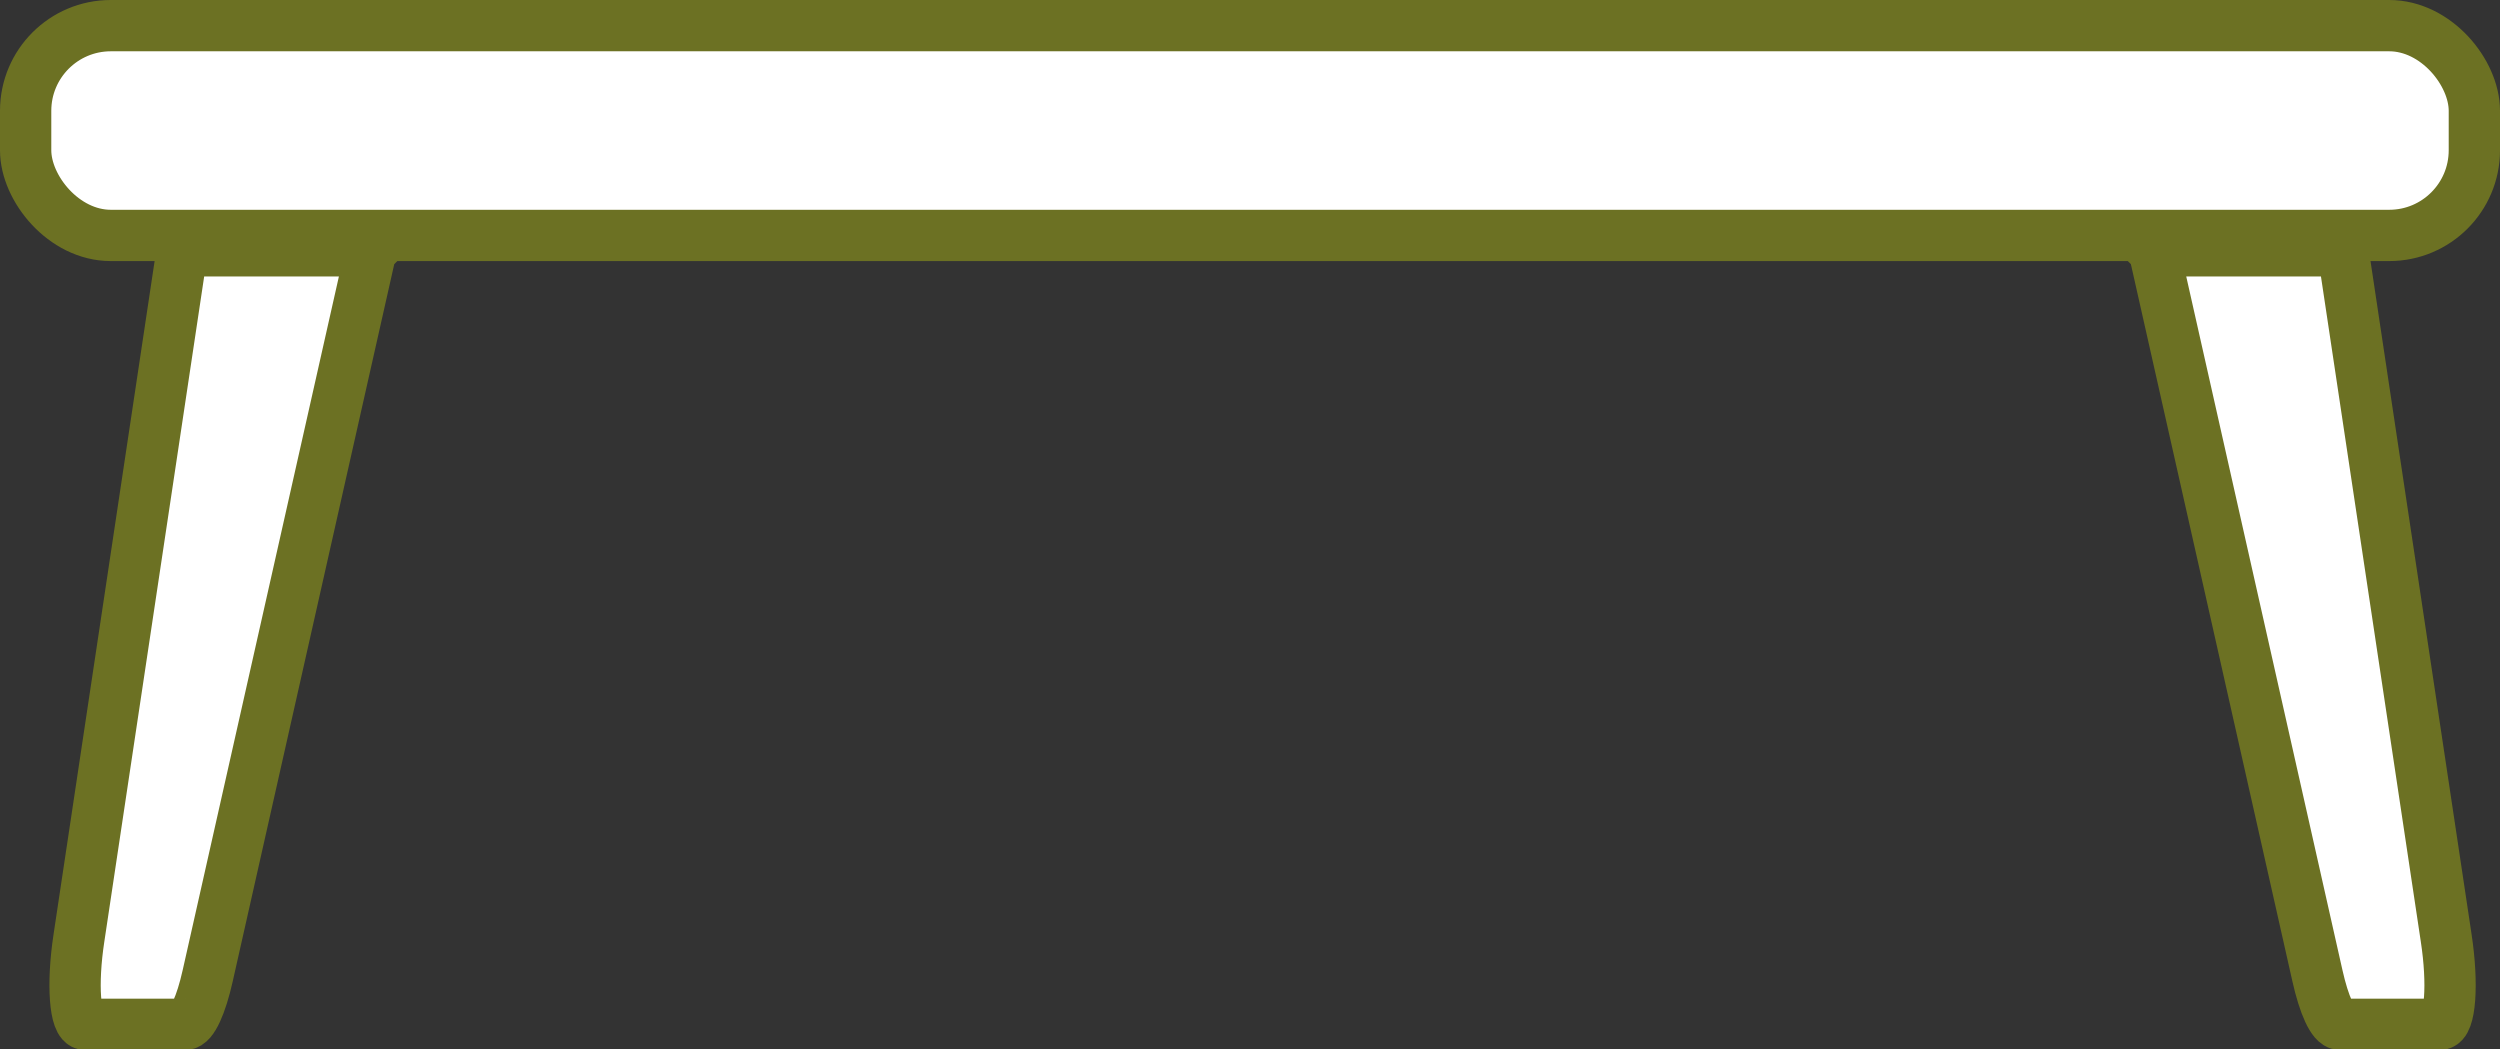 <?xml version="1.0" encoding="UTF-8"?> <svg xmlns="http://www.w3.org/2000/svg" id="Layer_1" data-name="Layer 1" viewBox="0 0 48.74 20.46"><rect x="0" y="0" width="48.74" height="20.46" fill="#333333" stroke="none"/><defs><style> .cls-1 { fill: #fff; stroke: #6c7123; stroke-miterlimit: 10; } </style></defs><path class="cls-1" d="M41.99,4.89h3.69s2.01,13.39,2.01,13.39c.14.91.08,1.69-.12,1.69h-1.95c-.14,0-.31-.37-.44-.95l-3.18-14.12Z"></path><path class="cls-1" d="M7.24,4.89h-3.69s-2.01,13.39-2.01,13.39c-.14.91-.08,1.69.12,1.69h1.95c.14,0,.31-.37.44-.95l3.18-14.12Z"></path><rect class="cls-1" x=".5" y=".5" width="47.74" height="4.09" rx="1.66" ry="1.66"></rect></svg> 